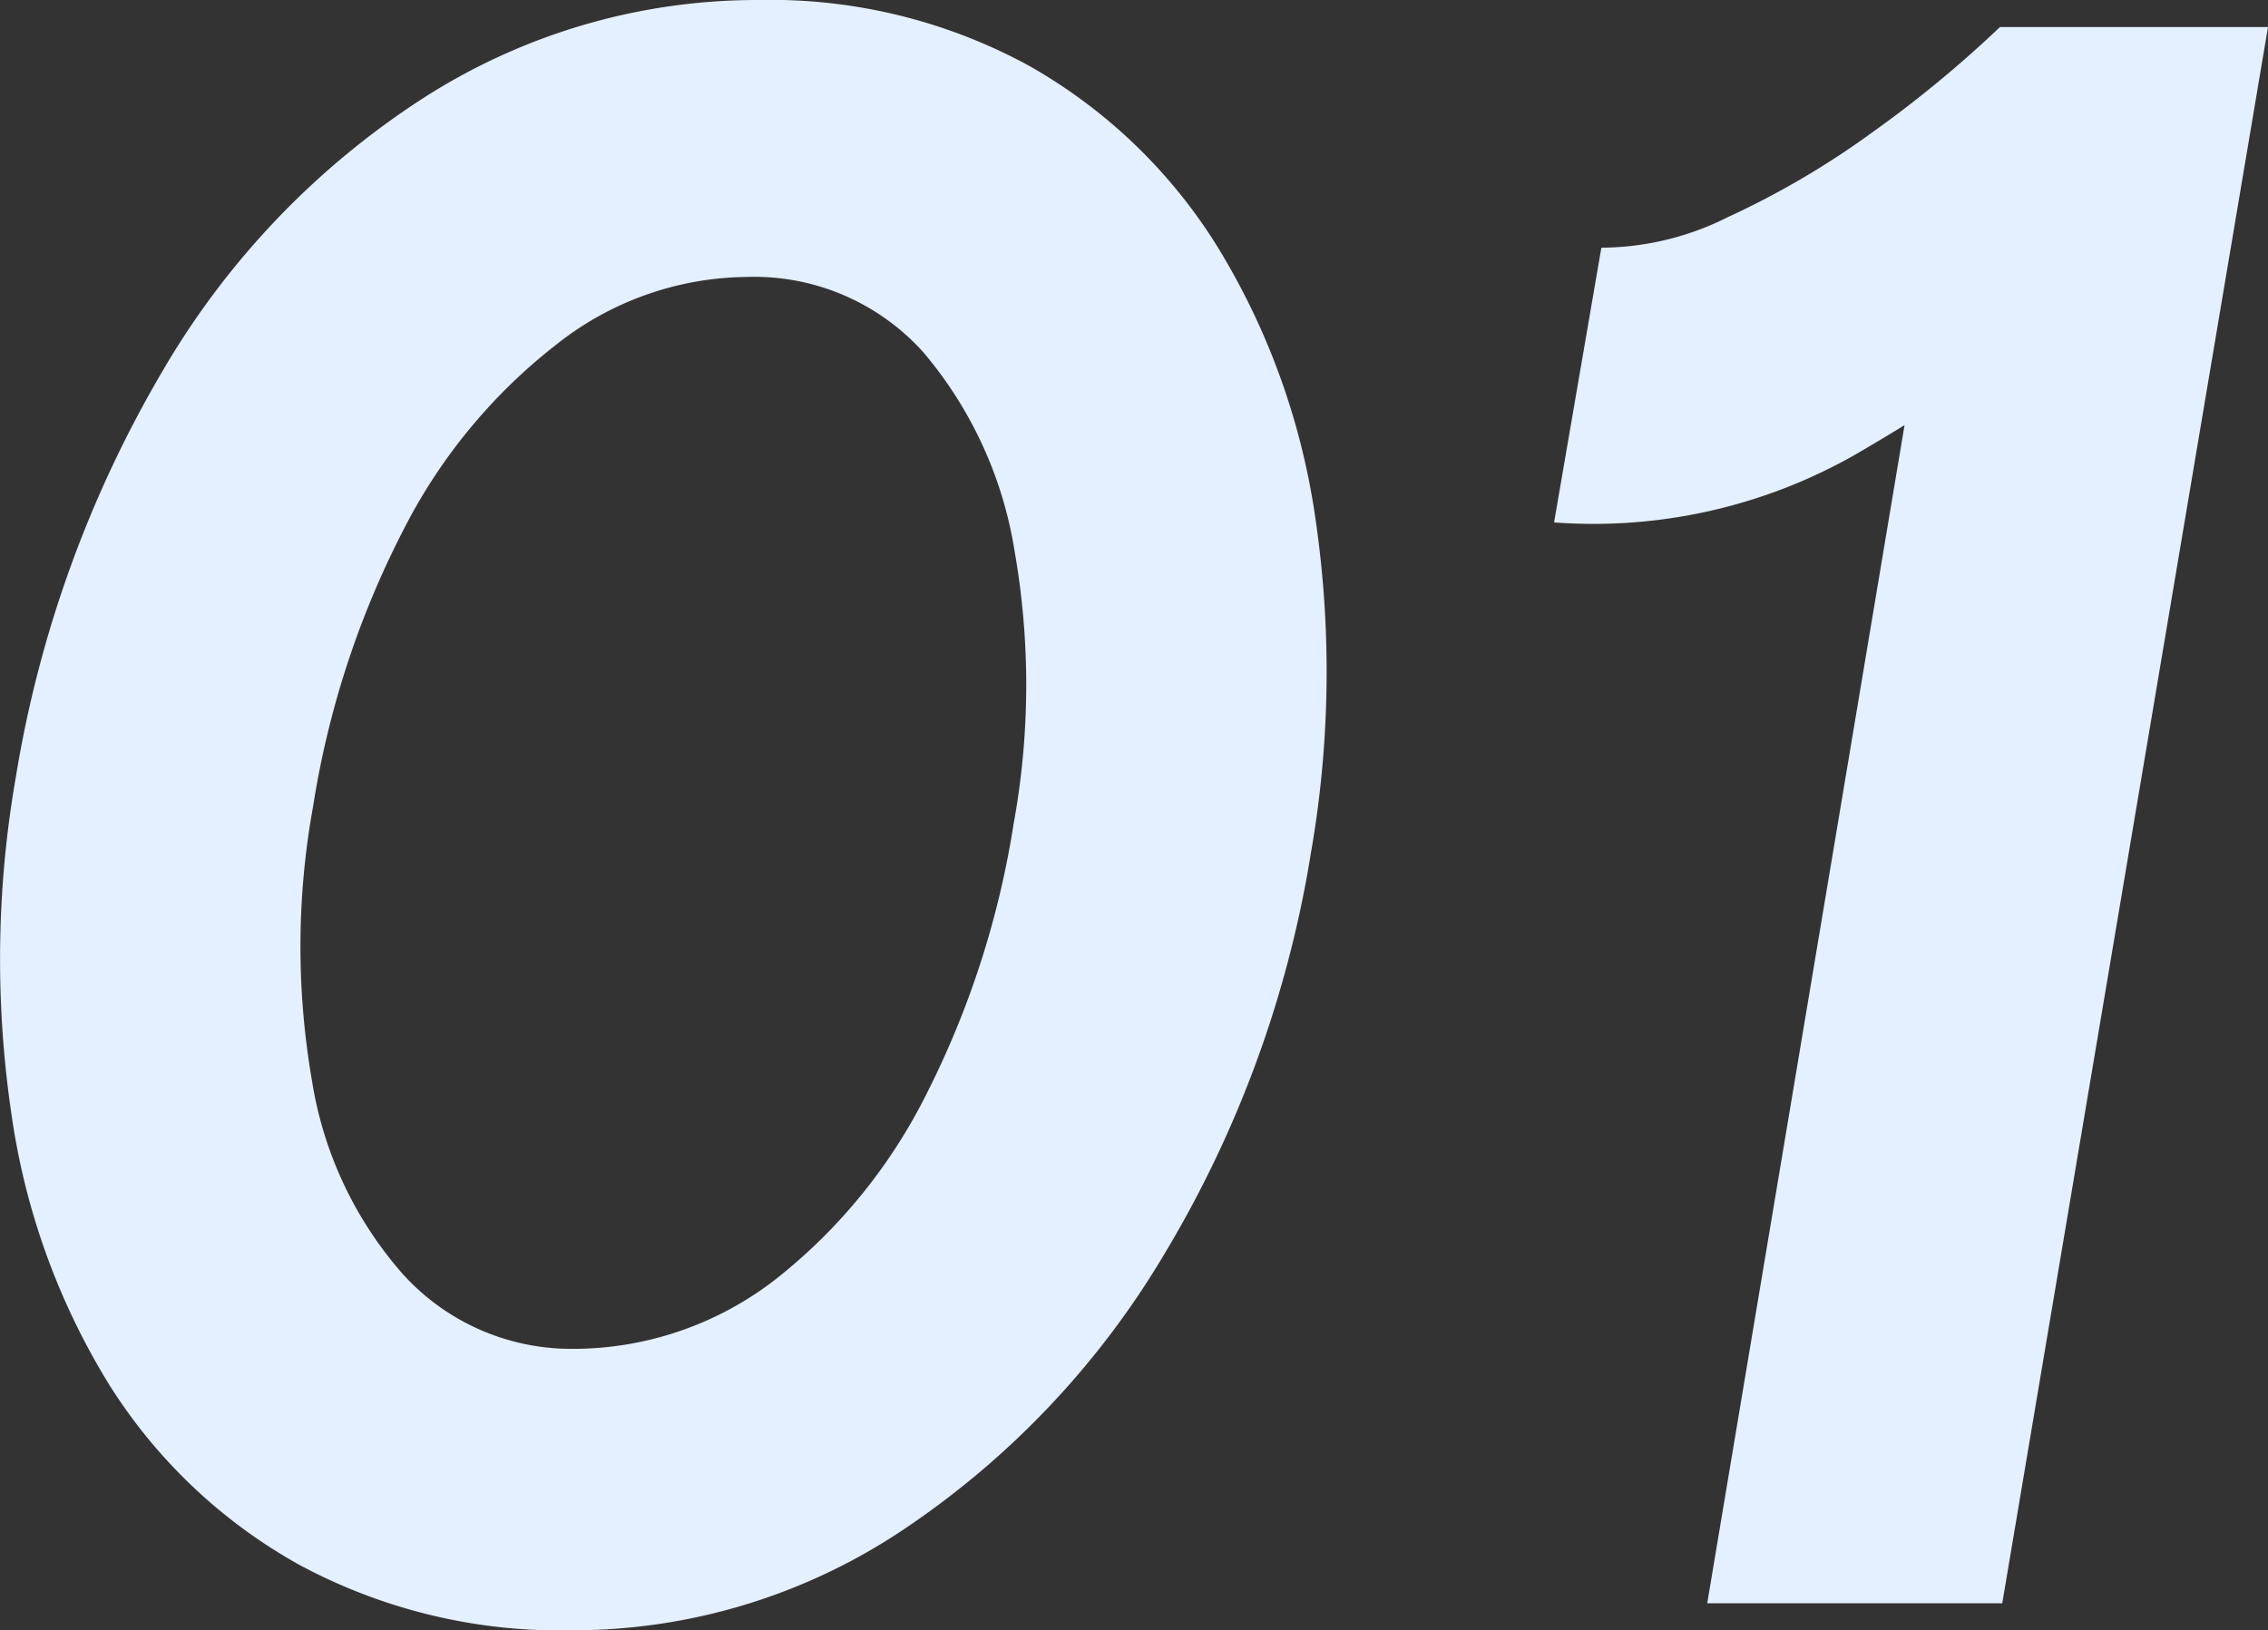 <svg xmlns="http://www.w3.org/2000/svg" width="120.845" height="86.88" viewBox="0 0 120.845 86.88">
  <rect x="0" y="0" width="120.845" height="86.88" fill="#333333" stroke="none"/>
  <path id="パス_16686" data-name="パス 16686" d="M36.12,1.44A29.321,29.321,0,0,1,21.6-2.04a28.09,28.09,0,0,1-10.14-9.6A37.5,37.5,0,0,1,6.24-26.1a56.5,56.5,0,0,1,.24-17.94,62.492,62.492,0,0,1,7.8-21.6A43.17,43.17,0,0,1,28.2-80.22a32.911,32.911,0,0,1,17.88-5.22,28.73,28.73,0,0,1,14.34,3.48A28.073,28.073,0,0,1,70.5-72.3a37.982,37.982,0,0,1,5.22,14.46,56.139,56.139,0,0,1-.24,17.88,59.9,59.9,0,0,1-7.74,21.24A45.764,45.764,0,0,1,53.82-3.96,31.637,31.637,0,0,1,36.12,1.44Zm-.12-15a17.6,17.6,0,0,0,10.98-3.72,29.122,29.122,0,0,0,8.1-10.02,48.241,48.241,0,0,0,4.56-14.22,41.183,41.183,0,0,0,.06-14.52,21.633,21.633,0,0,0-4.86-10.62,12.114,12.114,0,0,0-9.48-4.02,16.553,16.553,0,0,0-10.08,3.6,29.391,29.391,0,0,0-8.16,9.9,48.482,48.482,0,0,0-4.8,14.7,41.834,41.834,0,0,0-.06,14.64,20.4,20.4,0,0,0,4.86,10.32A12.091,12.091,0,0,0,36-13.56ZM96.6,0l12.6-75.24,3-8.76h14.28L112.32,0ZM88.44-57.6l2.52-14.64a15.144,15.144,0,0,0,6.72-1.62,45.088,45.088,0,0,0,7.68-4.5A62.692,62.692,0,0,0,112.2-84l9.12,10.44a93.655,93.655,0,0,1-16.14,11.94A28.2,28.2,0,0,1,88.44-57.6Z" transform="translate(-5.635 85.44)" fill="#e4efff"/>
</svg>
